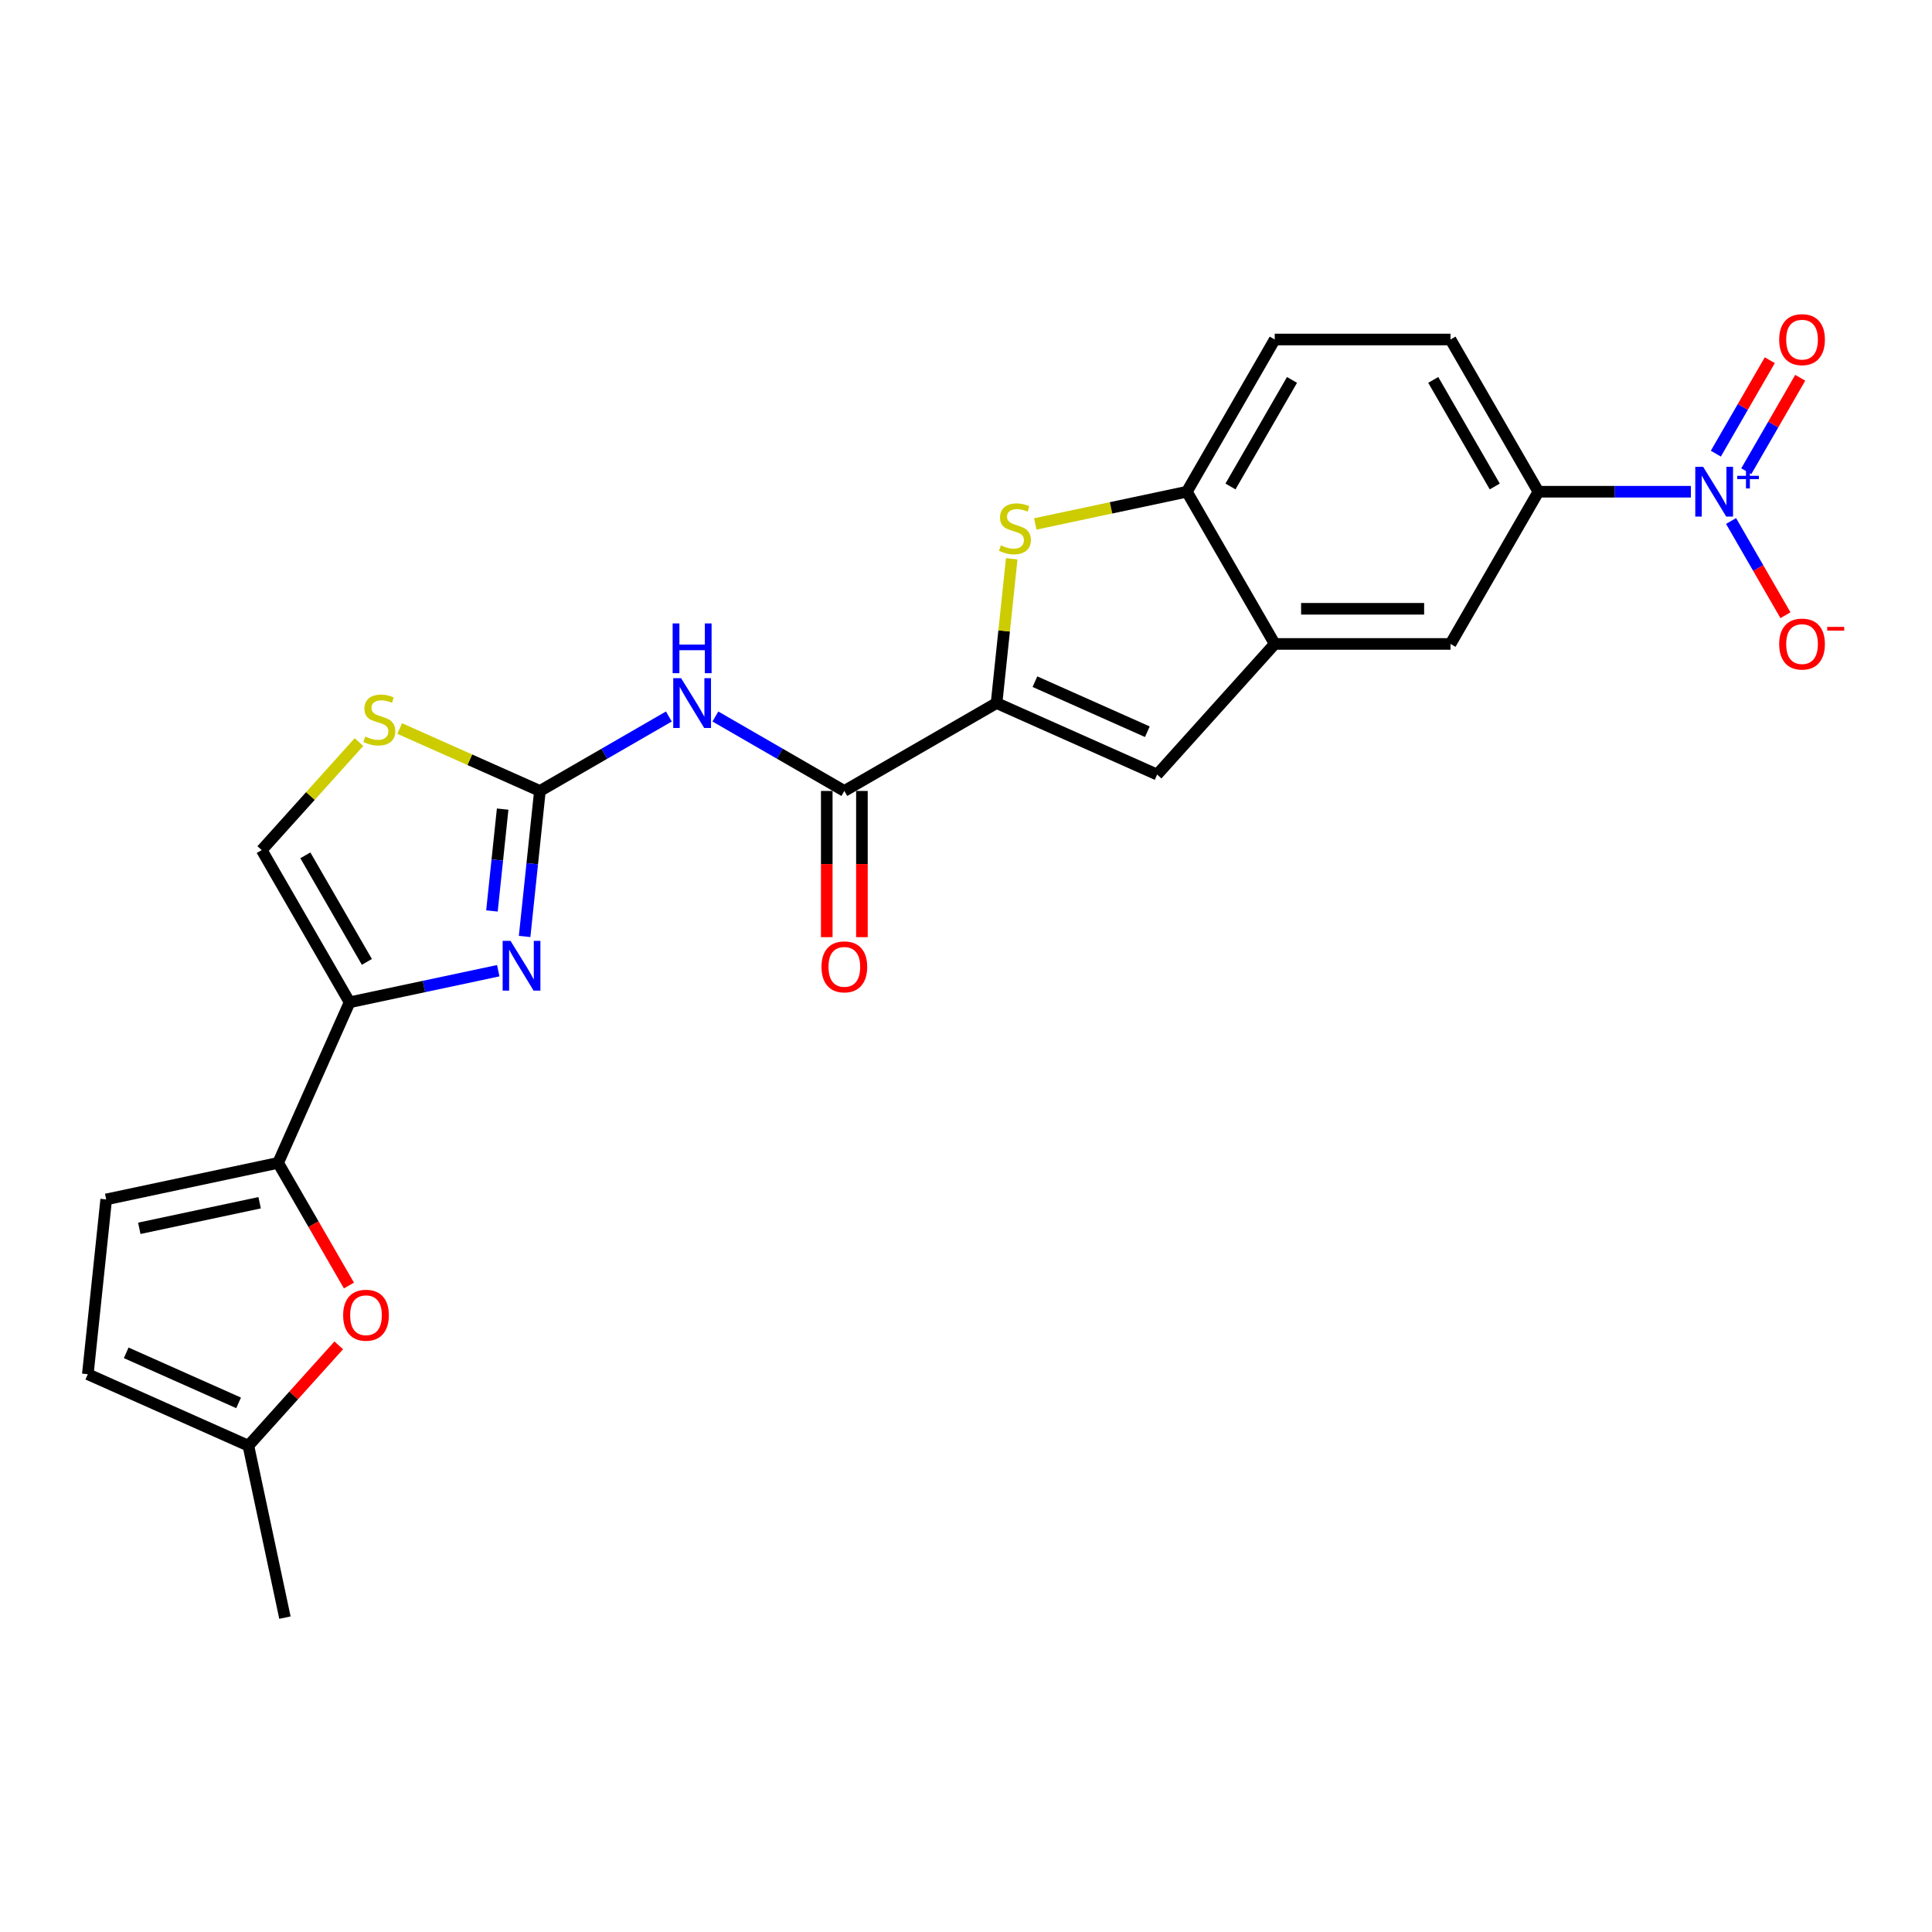 <?xml version='1.0' encoding='iso-8859-1'?>
<svg version='1.1' baseProfile='full'
              xmlns='http://www.w3.org/2000/svg'
                      xmlns:rdkit='http://www.rdkit.org/xml'
                      xmlns:xlink='http://www.w3.org/1999/xlink'
                  xml:space='preserve'
width='1000px' height='1000px' viewBox='0 0 1000 1000'>
<!-- END OF HEADER -->
<rect style='opacity:1.0;fill:#FFFFFF;stroke:none' width='1000' height='1000' x='0' y='0'> </rect>
<path class='bond-0' d='M 279.454,409.396 L 275.495,447.056' style='fill:none;fill-rule:evenodd;stroke:#000000;stroke-width:6px;stroke-linecap:butt;stroke-linejoin:miter;stroke-opacity:1' />
<path class='bond-0' d='M 275.495,447.056 L 271.537,484.717' style='fill:none;fill-rule:evenodd;stroke:#0000FF;stroke-width:6px;stroke-linecap:butt;stroke-linejoin:miter;stroke-opacity:1' />
<path class='bond-0' d='M 260.17,418.792 L 257.4,445.154' style='fill:none;fill-rule:evenodd;stroke:#000000;stroke-width:6px;stroke-linecap:butt;stroke-linejoin:miter;stroke-opacity:1' />
<path class='bond-0' d='M 257.4,445.154 L 254.629,471.517' style='fill:none;fill-rule:evenodd;stroke:#0000FF;stroke-width:6px;stroke-linecap:butt;stroke-linejoin:miter;stroke-opacity:1' />
<path class='bond-4' d='M 279.454,409.396 L 312.825,390.129' style='fill:none;fill-rule:evenodd;stroke:#000000;stroke-width:6px;stroke-linecap:butt;stroke-linejoin:miter;stroke-opacity:1' />
<path class='bond-4' d='M 312.825,390.129 L 346.196,370.862' style='fill:none;fill-rule:evenodd;stroke:#0000FF;stroke-width:6px;stroke-linecap:butt;stroke-linejoin:miter;stroke-opacity:1' />
<path class='bond-11' d='M 279.454,409.396 L 243.166,393.239' style='fill:none;fill-rule:evenodd;stroke:#000000;stroke-width:6px;stroke-linecap:butt;stroke-linejoin:miter;stroke-opacity:1' />
<path class='bond-11' d='M 243.166,393.239 L 206.878,377.083' style='fill:none;fill-rule:evenodd;stroke:#CCCC00;stroke-width:6px;stroke-linecap:butt;stroke-linejoin:miter;stroke-opacity:1' />
<path class='bond-1' d='M 257.899,502.434 L 219.427,510.611' style='fill:none;fill-rule:evenodd;stroke:#0000FF;stroke-width:6px;stroke-linecap:butt;stroke-linejoin:miter;stroke-opacity:1' />
<path class='bond-1' d='M 219.427,510.611 L 180.956,518.789' style='fill:none;fill-rule:evenodd;stroke:#000000;stroke-width:6px;stroke-linecap:butt;stroke-linejoin:miter;stroke-opacity:1' />
<path class='bond-6' d='M 180.956,518.789 L 143.952,601.9' style='fill:none;fill-rule:evenodd;stroke:#000000;stroke-width:6px;stroke-linecap:butt;stroke-linejoin:miter;stroke-opacity:1' />
<path class='bond-25' d='M 180.956,518.789 L 135.468,440.001' style='fill:none;fill-rule:evenodd;stroke:#000000;stroke-width:6px;stroke-linecap:butt;stroke-linejoin:miter;stroke-opacity:1' />
<path class='bond-25' d='M 189.89,497.873 L 158.048,442.721' style='fill:none;fill-rule:evenodd;stroke:#000000;stroke-width:6px;stroke-linecap:butt;stroke-linejoin:miter;stroke-opacity:1' />
<path class='bond-2' d='M 515.817,363.908 L 437.029,409.396' style='fill:none;fill-rule:evenodd;stroke:#000000;stroke-width:6px;stroke-linecap:butt;stroke-linejoin:miter;stroke-opacity:1' />
<path class='bond-5' d='M 515.817,363.908 L 519.741,326.574' style='fill:none;fill-rule:evenodd;stroke:#000000;stroke-width:6px;stroke-linecap:butt;stroke-linejoin:miter;stroke-opacity:1' />
<path class='bond-5' d='M 519.741,326.574 L 523.665,289.241' style='fill:none;fill-rule:evenodd;stroke:#CCCC00;stroke-width:6px;stroke-linecap:butt;stroke-linejoin:miter;stroke-opacity:1' />
<path class='bond-8' d='M 515.817,363.908 L 598.928,400.911' style='fill:none;fill-rule:evenodd;stroke:#000000;stroke-width:6px;stroke-linecap:butt;stroke-linejoin:miter;stroke-opacity:1' />
<path class='bond-8' d='M 535.684,352.836 L 593.862,378.738' style='fill:none;fill-rule:evenodd;stroke:#000000;stroke-width:6px;stroke-linecap:butt;stroke-linejoin:miter;stroke-opacity:1' />
<path class='bond-3' d='M 875.198,254.515 L 835.733,254.515' style='fill:none;fill-rule:evenodd;stroke:#0000FF;stroke-width:6px;stroke-linecap:butt;stroke-linejoin:miter;stroke-opacity:1' />
<path class='bond-3' d='M 835.733,254.515 L 796.267,254.515' style='fill:none;fill-rule:evenodd;stroke:#000000;stroke-width:6px;stroke-linecap:butt;stroke-linejoin:miter;stroke-opacity:1' />
<path class='bond-19' d='M 895.994,269.671 L 910.072,294.054' style='fill:none;fill-rule:evenodd;stroke:#0000FF;stroke-width:6px;stroke-linecap:butt;stroke-linejoin:miter;stroke-opacity:1' />
<path class='bond-19' d='M 910.072,294.054 L 924.149,318.438' style='fill:none;fill-rule:evenodd;stroke:#FF0000;stroke-width:6px;stroke-linecap:butt;stroke-linejoin:miter;stroke-opacity:1' />
<path class='bond-20' d='M 903.873,243.907 L 917.835,219.724' style='fill:none;fill-rule:evenodd;stroke:#0000FF;stroke-width:6px;stroke-linecap:butt;stroke-linejoin:miter;stroke-opacity:1' />
<path class='bond-20' d='M 917.835,219.724 L 931.797,195.541' style='fill:none;fill-rule:evenodd;stroke:#FF0000;stroke-width:6px;stroke-linecap:butt;stroke-linejoin:miter;stroke-opacity:1' />
<path class='bond-20' d='M 888.115,234.809 L 902.077,210.626' style='fill:none;fill-rule:evenodd;stroke:#0000FF;stroke-width:6px;stroke-linecap:butt;stroke-linejoin:miter;stroke-opacity:1' />
<path class='bond-20' d='M 902.077,210.626 L 916.04,186.443' style='fill:none;fill-rule:evenodd;stroke:#FF0000;stroke-width:6px;stroke-linecap:butt;stroke-linejoin:miter;stroke-opacity:1' />
<path class='bond-7' d='M 370.287,370.862 L 403.658,390.129' style='fill:none;fill-rule:evenodd;stroke:#0000FF;stroke-width:6px;stroke-linecap:butt;stroke-linejoin:miter;stroke-opacity:1' />
<path class='bond-7' d='M 403.658,390.129 L 437.029,409.396' style='fill:none;fill-rule:evenodd;stroke:#000000;stroke-width:6px;stroke-linecap:butt;stroke-linejoin:miter;stroke-opacity:1' />
<path class='bond-13' d='M 535.861,271.19 L 575.088,262.852' style='fill:none;fill-rule:evenodd;stroke:#CCCC00;stroke-width:6px;stroke-linecap:butt;stroke-linejoin:miter;stroke-opacity:1' />
<path class='bond-13' d='M 575.088,262.852 L 614.315,254.515' style='fill:none;fill-rule:evenodd;stroke:#000000;stroke-width:6px;stroke-linecap:butt;stroke-linejoin:miter;stroke-opacity:1' />
<path class='bond-10' d='M 143.952,601.9 L 162.279,633.642' style='fill:none;fill-rule:evenodd;stroke:#000000;stroke-width:6px;stroke-linecap:butt;stroke-linejoin:miter;stroke-opacity:1' />
<path class='bond-10' d='M 162.279,633.642 L 180.606,665.385' style='fill:none;fill-rule:evenodd;stroke:#FF0000;stroke-width:6px;stroke-linecap:butt;stroke-linejoin:miter;stroke-opacity:1' />
<path class='bond-15' d='M 143.952,601.9 L 54.964,620.815' style='fill:none;fill-rule:evenodd;stroke:#000000;stroke-width:6px;stroke-linecap:butt;stroke-linejoin:miter;stroke-opacity:1' />
<path class='bond-15' d='M 134.387,622.534 L 72.095,635.775' style='fill:none;fill-rule:evenodd;stroke:#000000;stroke-width:6px;stroke-linecap:butt;stroke-linejoin:miter;stroke-opacity:1' />
<path class='bond-21' d='M 427.931,409.396 L 427.931,447.233' style='fill:none;fill-rule:evenodd;stroke:#000000;stroke-width:6px;stroke-linecap:butt;stroke-linejoin:miter;stroke-opacity:1' />
<path class='bond-21' d='M 427.931,447.233 L 427.931,485.07' style='fill:none;fill-rule:evenodd;stroke:#FF0000;stroke-width:6px;stroke-linecap:butt;stroke-linejoin:miter;stroke-opacity:1' />
<path class='bond-21' d='M 446.127,409.396 L 446.127,447.233' style='fill:none;fill-rule:evenodd;stroke:#000000;stroke-width:6px;stroke-linecap:butt;stroke-linejoin:miter;stroke-opacity:1' />
<path class='bond-21' d='M 446.127,447.233 L 446.127,485.07' style='fill:none;fill-rule:evenodd;stroke:#FF0000;stroke-width:6px;stroke-linecap:butt;stroke-linejoin:miter;stroke-opacity:1' />
<path class='bond-9' d='M 598.928,400.911 L 659.803,333.302' style='fill:none;fill-rule:evenodd;stroke:#000000;stroke-width:6px;stroke-linecap:butt;stroke-linejoin:miter;stroke-opacity:1' />
<path class='bond-16' d='M 659.803,333.302 L 750.779,333.302' style='fill:none;fill-rule:evenodd;stroke:#000000;stroke-width:6px;stroke-linecap:butt;stroke-linejoin:miter;stroke-opacity:1' />
<path class='bond-16' d='M 673.449,315.107 L 737.133,315.107' style='fill:none;fill-rule:evenodd;stroke:#000000;stroke-width:6px;stroke-linecap:butt;stroke-linejoin:miter;stroke-opacity:1' />
<path class='bond-26' d='M 659.803,333.302 L 614.315,254.515' style='fill:none;fill-rule:evenodd;stroke:#000000;stroke-width:6px;stroke-linecap:butt;stroke-linejoin:miter;stroke-opacity:1' />
<path class='bond-17' d='M 175.339,696.348 L 151.952,722.322' style='fill:none;fill-rule:evenodd;stroke:#FF0000;stroke-width:6px;stroke-linecap:butt;stroke-linejoin:miter;stroke-opacity:1' />
<path class='bond-17' d='M 151.952,722.322 L 128.565,748.296' style='fill:none;fill-rule:evenodd;stroke:#000000;stroke-width:6px;stroke-linecap:butt;stroke-linejoin:miter;stroke-opacity:1' />
<path class='bond-12' d='M 185.808,384.093 L 160.638,412.047' style='fill:none;fill-rule:evenodd;stroke:#CCCC00;stroke-width:6px;stroke-linecap:butt;stroke-linejoin:miter;stroke-opacity:1' />
<path class='bond-12' d='M 160.638,412.047 L 135.468,440.001' style='fill:none;fill-rule:evenodd;stroke:#000000;stroke-width:6px;stroke-linecap:butt;stroke-linejoin:miter;stroke-opacity:1' />
<path class='bond-22' d='M 614.315,254.515 L 659.803,175.727' style='fill:none;fill-rule:evenodd;stroke:#000000;stroke-width:6px;stroke-linecap:butt;stroke-linejoin:miter;stroke-opacity:1' />
<path class='bond-22' d='M 636.895,251.794 L 668.737,196.643' style='fill:none;fill-rule:evenodd;stroke:#000000;stroke-width:6px;stroke-linecap:butt;stroke-linejoin:miter;stroke-opacity:1' />
<path class='bond-14' d='M 796.267,254.515 L 750.779,333.302' style='fill:none;fill-rule:evenodd;stroke:#000000;stroke-width:6px;stroke-linecap:butt;stroke-linejoin:miter;stroke-opacity:1' />
<path class='bond-28' d='M 796.267,254.515 L 750.779,175.727' style='fill:none;fill-rule:evenodd;stroke:#000000;stroke-width:6px;stroke-linecap:butt;stroke-linejoin:miter;stroke-opacity:1' />
<path class='bond-28' d='M 773.686,251.794 L 741.845,196.643' style='fill:none;fill-rule:evenodd;stroke:#000000;stroke-width:6px;stroke-linecap:butt;stroke-linejoin:miter;stroke-opacity:1' />
<path class='bond-18' d='M 54.964,620.815 L 45.455,711.292' style='fill:none;fill-rule:evenodd;stroke:#000000;stroke-width:6px;stroke-linecap:butt;stroke-linejoin:miter;stroke-opacity:1' />
<path class='bond-24' d='M 128.565,748.296 L 147.481,837.284' style='fill:none;fill-rule:evenodd;stroke:#000000;stroke-width:6px;stroke-linecap:butt;stroke-linejoin:miter;stroke-opacity:1' />
<path class='bond-27' d='M 128.565,748.296 L 45.455,711.292' style='fill:none;fill-rule:evenodd;stroke:#000000;stroke-width:6px;stroke-linecap:butt;stroke-linejoin:miter;stroke-opacity:1' />
<path class='bond-27' d='M 123.5,726.123 L 65.322,700.221' style='fill:none;fill-rule:evenodd;stroke:#000000;stroke-width:6px;stroke-linecap:butt;stroke-linejoin:miter;stroke-opacity:1' />
<path class='bond-23' d='M 659.803,175.727 L 750.779,175.727' style='fill:none;fill-rule:evenodd;stroke:#000000;stroke-width:6px;stroke-linecap:butt;stroke-linejoin:miter;stroke-opacity:1' />
<path  class='atom-1' d='M 264.249 486.991
L 272.691 500.638
Q 273.528 501.984, 274.875 504.422
Q 276.221 506.861, 276.294 507.006
L 276.294 486.991
L 279.715 486.991
L 279.715 512.756
L 276.185 512.756
L 267.124 497.836
Q 266.068 496.089, 264.94 494.087
Q 263.849 492.086, 263.521 491.467
L 263.521 512.756
L 260.173 512.756
L 260.173 486.991
L 264.249 486.991
' fill='#0000FF'/>
<path  class='atom-4' d='M 881.548 241.632
L 889.991 255.279
Q 890.828 256.625, 892.174 259.063
Q 893.521 261.502, 893.594 261.647
L 893.594 241.632
L 897.014 241.632
L 897.014 267.397
L 893.484 267.397
L 884.423 252.477
Q 883.368 250.73, 882.24 248.729
Q 881.148 246.727, 880.82 246.108
L 880.82 267.397
L 877.473 267.397
L 877.473 241.632
L 881.548 241.632
' fill='#0000FF'/>
<path  class='atom-4' d='M 899.176 246.277
L 903.715 246.277
L 903.715 241.497
L 905.733 241.497
L 905.733 246.277
L 910.392 246.277
L 910.392 248.006
L 905.733 248.006
L 905.733 252.809
L 903.715 252.809
L 903.715 248.006
L 899.176 248.006
L 899.176 246.277
' fill='#0000FF'/>
<path  class='atom-5' d='M 352.546 351.025
L 360.989 364.672
Q 361.826 366.018, 363.172 368.456
Q 364.519 370.894, 364.591 371.04
L 364.591 351.025
L 368.012 351.025
L 368.012 376.79
L 364.482 376.79
L 355.421 361.87
Q 354.366 360.123, 353.238 358.121
Q 352.146 356.12, 351.818 355.501
L 351.818 376.79
L 348.47 376.79
L 348.47 351.025
L 352.546 351.025
' fill='#0000FF'/>
<path  class='atom-5' d='M 348.161 322.684
L 351.655 322.684
L 351.655 333.638
L 364.828 333.638
L 364.828 322.684
L 368.321 322.684
L 368.321 348.449
L 364.828 348.449
L 364.828 336.549
L 351.655 336.549
L 351.655 348.449
L 348.161 348.449
L 348.161 322.684
' fill='#0000FF'/>
<path  class='atom-6' d='M 518.048 282.273
Q 518.339 282.382, 519.54 282.891
Q 520.741 283.401, 522.051 283.728
Q 523.398 284.019, 524.708 284.019
Q 527.146 284.019, 528.565 282.855
Q 529.984 281.654, 529.984 279.58
Q 529.984 278.16, 529.257 277.287
Q 528.565 276.414, 527.473 275.941
Q 526.382 275.468, 524.562 274.922
Q 522.27 274.23, 520.887 273.575
Q 519.54 272.92, 518.558 271.537
Q 517.612 270.154, 517.612 267.825
Q 517.612 264.587, 519.795 262.585
Q 522.015 260.584, 526.382 260.584
Q 529.366 260.584, 532.75 262.003
L 531.913 264.805
Q 528.82 263.531, 526.491 263.531
Q 523.98 263.531, 522.597 264.587
Q 521.214 265.606, 521.251 267.389
Q 521.251 268.772, 521.942 269.609
Q 522.67 270.446, 523.689 270.919
Q 524.744 271.392, 526.491 271.938
Q 528.82 272.665, 530.203 273.393
Q 531.586 274.121, 532.568 275.613
Q 533.587 277.069, 533.587 279.58
Q 533.587 283.146, 531.185 285.075
Q 528.82 286.967, 524.853 286.967
Q 522.561 286.967, 520.814 286.457
Q 519.104 285.984, 517.066 285.147
L 518.048 282.273
' fill='#CCCC00'/>
<path  class='atom-11' d='M 177.614 680.76
Q 177.614 674.574, 180.67 671.117
Q 183.727 667.659, 189.44 667.659
Q 195.154 667.659, 198.211 671.117
Q 201.267 674.574, 201.267 680.76
Q 201.267 687.019, 198.174 690.585
Q 195.081 694.115, 189.44 694.115
Q 183.764 694.115, 180.67 690.585
Q 177.614 687.056, 177.614 680.76
M 189.44 691.204
Q 193.371 691.204, 195.481 688.584
Q 197.628 685.927, 197.628 680.76
Q 197.628 675.702, 195.481 673.154
Q 193.371 670.571, 189.44 670.571
Q 185.51 670.571, 183.363 673.118
Q 181.253 675.665, 181.253 680.76
Q 181.253 685.964, 183.363 688.584
Q 185.51 691.204, 189.44 691.204
' fill='#FF0000'/>
<path  class='atom-12' d='M 189.065 381.235
Q 189.356 381.344, 190.557 381.854
Q 191.757 382.363, 193.067 382.691
Q 194.414 382.982, 195.724 382.982
Q 198.162 382.982, 199.581 381.817
Q 201.001 380.617, 201.001 378.542
Q 201.001 377.123, 200.273 376.25
Q 199.581 375.376, 198.49 374.903
Q 197.398 374.43, 195.578 373.884
Q 193.286 373.193, 191.903 372.538
Q 190.557 371.883, 189.574 370.5
Q 188.628 369.117, 188.628 366.788
Q 188.628 363.549, 190.811 361.548
Q 193.031 359.546, 197.398 359.546
Q 200.382 359.546, 203.766 360.966
L 202.929 363.768
Q 199.836 362.494, 197.507 362.494
Q 194.996 362.494, 193.613 363.549
Q 192.23 364.568, 192.267 366.351
Q 192.267 367.734, 192.958 368.571
Q 193.686 369.408, 194.705 369.881
Q 195.76 370.354, 197.507 370.9
Q 199.836 371.628, 201.219 372.356
Q 202.602 373.084, 203.584 374.576
Q 204.603 376.031, 204.603 378.542
Q 204.603 382.109, 202.201 384.037
Q 199.836 385.93, 195.87 385.93
Q 193.577 385.93, 191.83 385.42
Q 190.12 384.947, 188.082 384.11
L 189.065 381.235
' fill='#CCCC00'/>
<path  class='atom-20' d='M 920.905 333.375
Q 920.905 327.189, 923.961 323.732
Q 927.018 320.275, 932.732 320.275
Q 938.445 320.275, 941.502 323.732
Q 944.558 327.189, 944.558 333.375
Q 944.558 339.634, 941.465 343.201
Q 938.372 346.73, 932.732 346.73
Q 927.055 346.73, 923.961 343.201
Q 920.905 339.671, 920.905 333.375
M 932.732 343.819
Q 936.662 343.819, 938.772 341.199
Q 940.919 338.543, 940.919 333.375
Q 940.919 328.317, 938.772 325.77
Q 936.662 323.186, 932.732 323.186
Q 928.801 323.186, 926.654 325.733
Q 924.544 328.28, 924.544 333.375
Q 924.544 338.579, 926.654 341.199
Q 928.801 343.819, 932.732 343.819
' fill='#FF0000'/>
<path  class='atom-20' d='M 945.759 324.48
L 954.574 324.48
L 954.574 326.401
L 945.759 326.401
L 945.759 324.48
' fill='#FF0000'/>
<path  class='atom-21' d='M 920.905 175.8
Q 920.905 169.613, 923.961 166.156
Q 927.018 162.699, 932.732 162.699
Q 938.445 162.699, 941.502 166.156
Q 944.558 169.613, 944.558 175.8
Q 944.558 182.059, 941.465 185.625
Q 938.372 189.155, 932.732 189.155
Q 927.055 189.155, 923.961 185.625
Q 920.905 182.095, 920.905 175.8
M 932.732 186.244
Q 936.662 186.244, 938.772 183.624
Q 940.919 180.967, 940.919 175.8
Q 940.919 170.741, 938.772 168.194
Q 936.662 165.61, 932.732 165.61
Q 928.801 165.61, 926.654 168.158
Q 924.544 170.705, 924.544 175.8
Q 924.544 181.003, 926.654 183.624
Q 928.801 186.244, 932.732 186.244
' fill='#FF0000'/>
<path  class='atom-22' d='M 425.202 500.445
Q 425.202 494.258, 428.259 490.801
Q 431.316 487.344, 437.029 487.344
Q 442.742 487.344, 445.799 490.801
Q 448.856 494.258, 448.856 500.445
Q 448.856 506.704, 445.763 510.27
Q 442.67 513.8, 437.029 513.8
Q 431.352 513.8, 428.259 510.27
Q 425.202 506.74, 425.202 500.445
M 437.029 510.889
Q 440.959 510.889, 443.07 508.269
Q 445.217 505.612, 445.217 500.445
Q 445.217 495.386, 443.07 492.839
Q 440.959 490.255, 437.029 490.255
Q 433.099 490.255, 430.952 492.803
Q 428.841 495.35, 428.841 500.445
Q 428.841 505.649, 430.952 508.269
Q 433.099 510.889, 437.029 510.889
' fill='#FF0000'/>
</svg>
